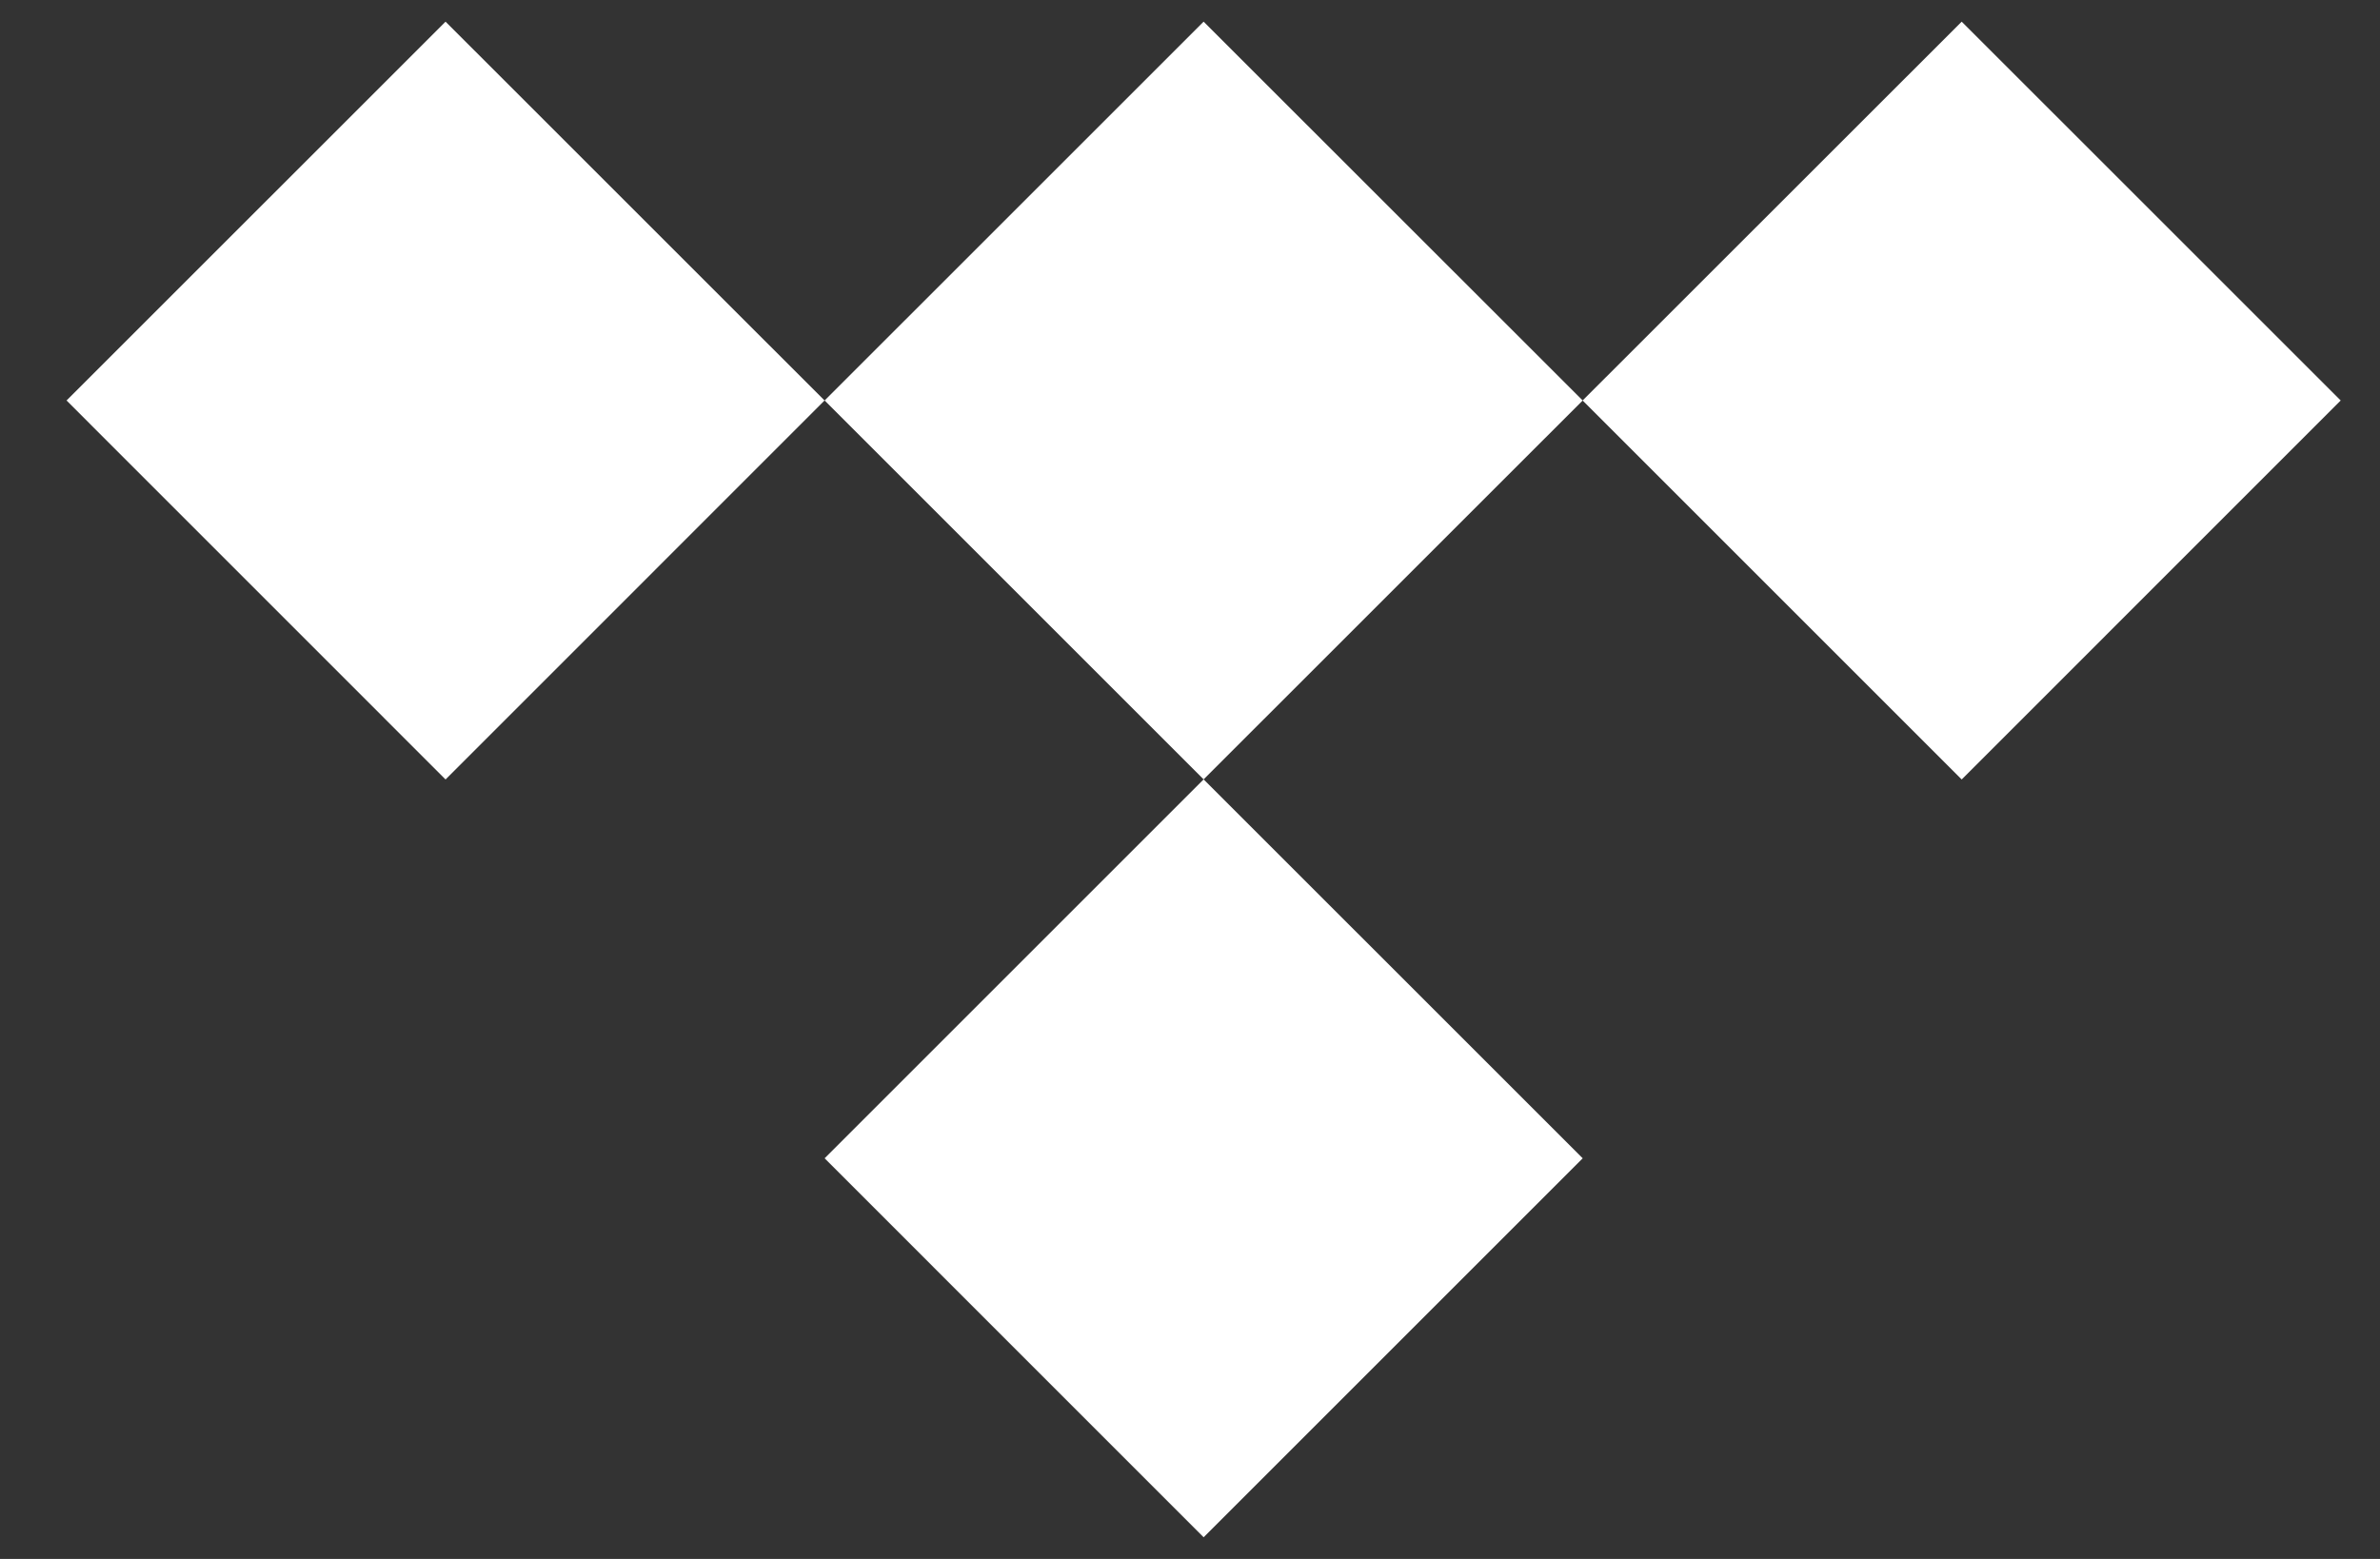<svg width="29" height="19" viewBox="0 0 29 19" fill="none" xmlns="http://www.w3.org/2000/svg">
<rect x="0" y="0" width="29" height="19" fill="#333333" stroke="none"/>
<path d="M19.285 4.881L14.666 9.499L10.048 4.881L14.666 0.264L19.285 4.881Z" fill="white"/>
<path d="M19.285 14.117L14.666 18.736L10.048 14.117L14.666 9.499L19.285 14.117Z" fill="white"/>
<path d="M10.047 4.881L5.429 9.5L0.811 4.881L5.429 0.264L10.047 4.881Z" fill="white"/>
<path d="M28.521 4.881L23.903 9.5L19.284 4.881L23.903 0.264L28.521 4.881Z" fill="white"/>
</svg>
